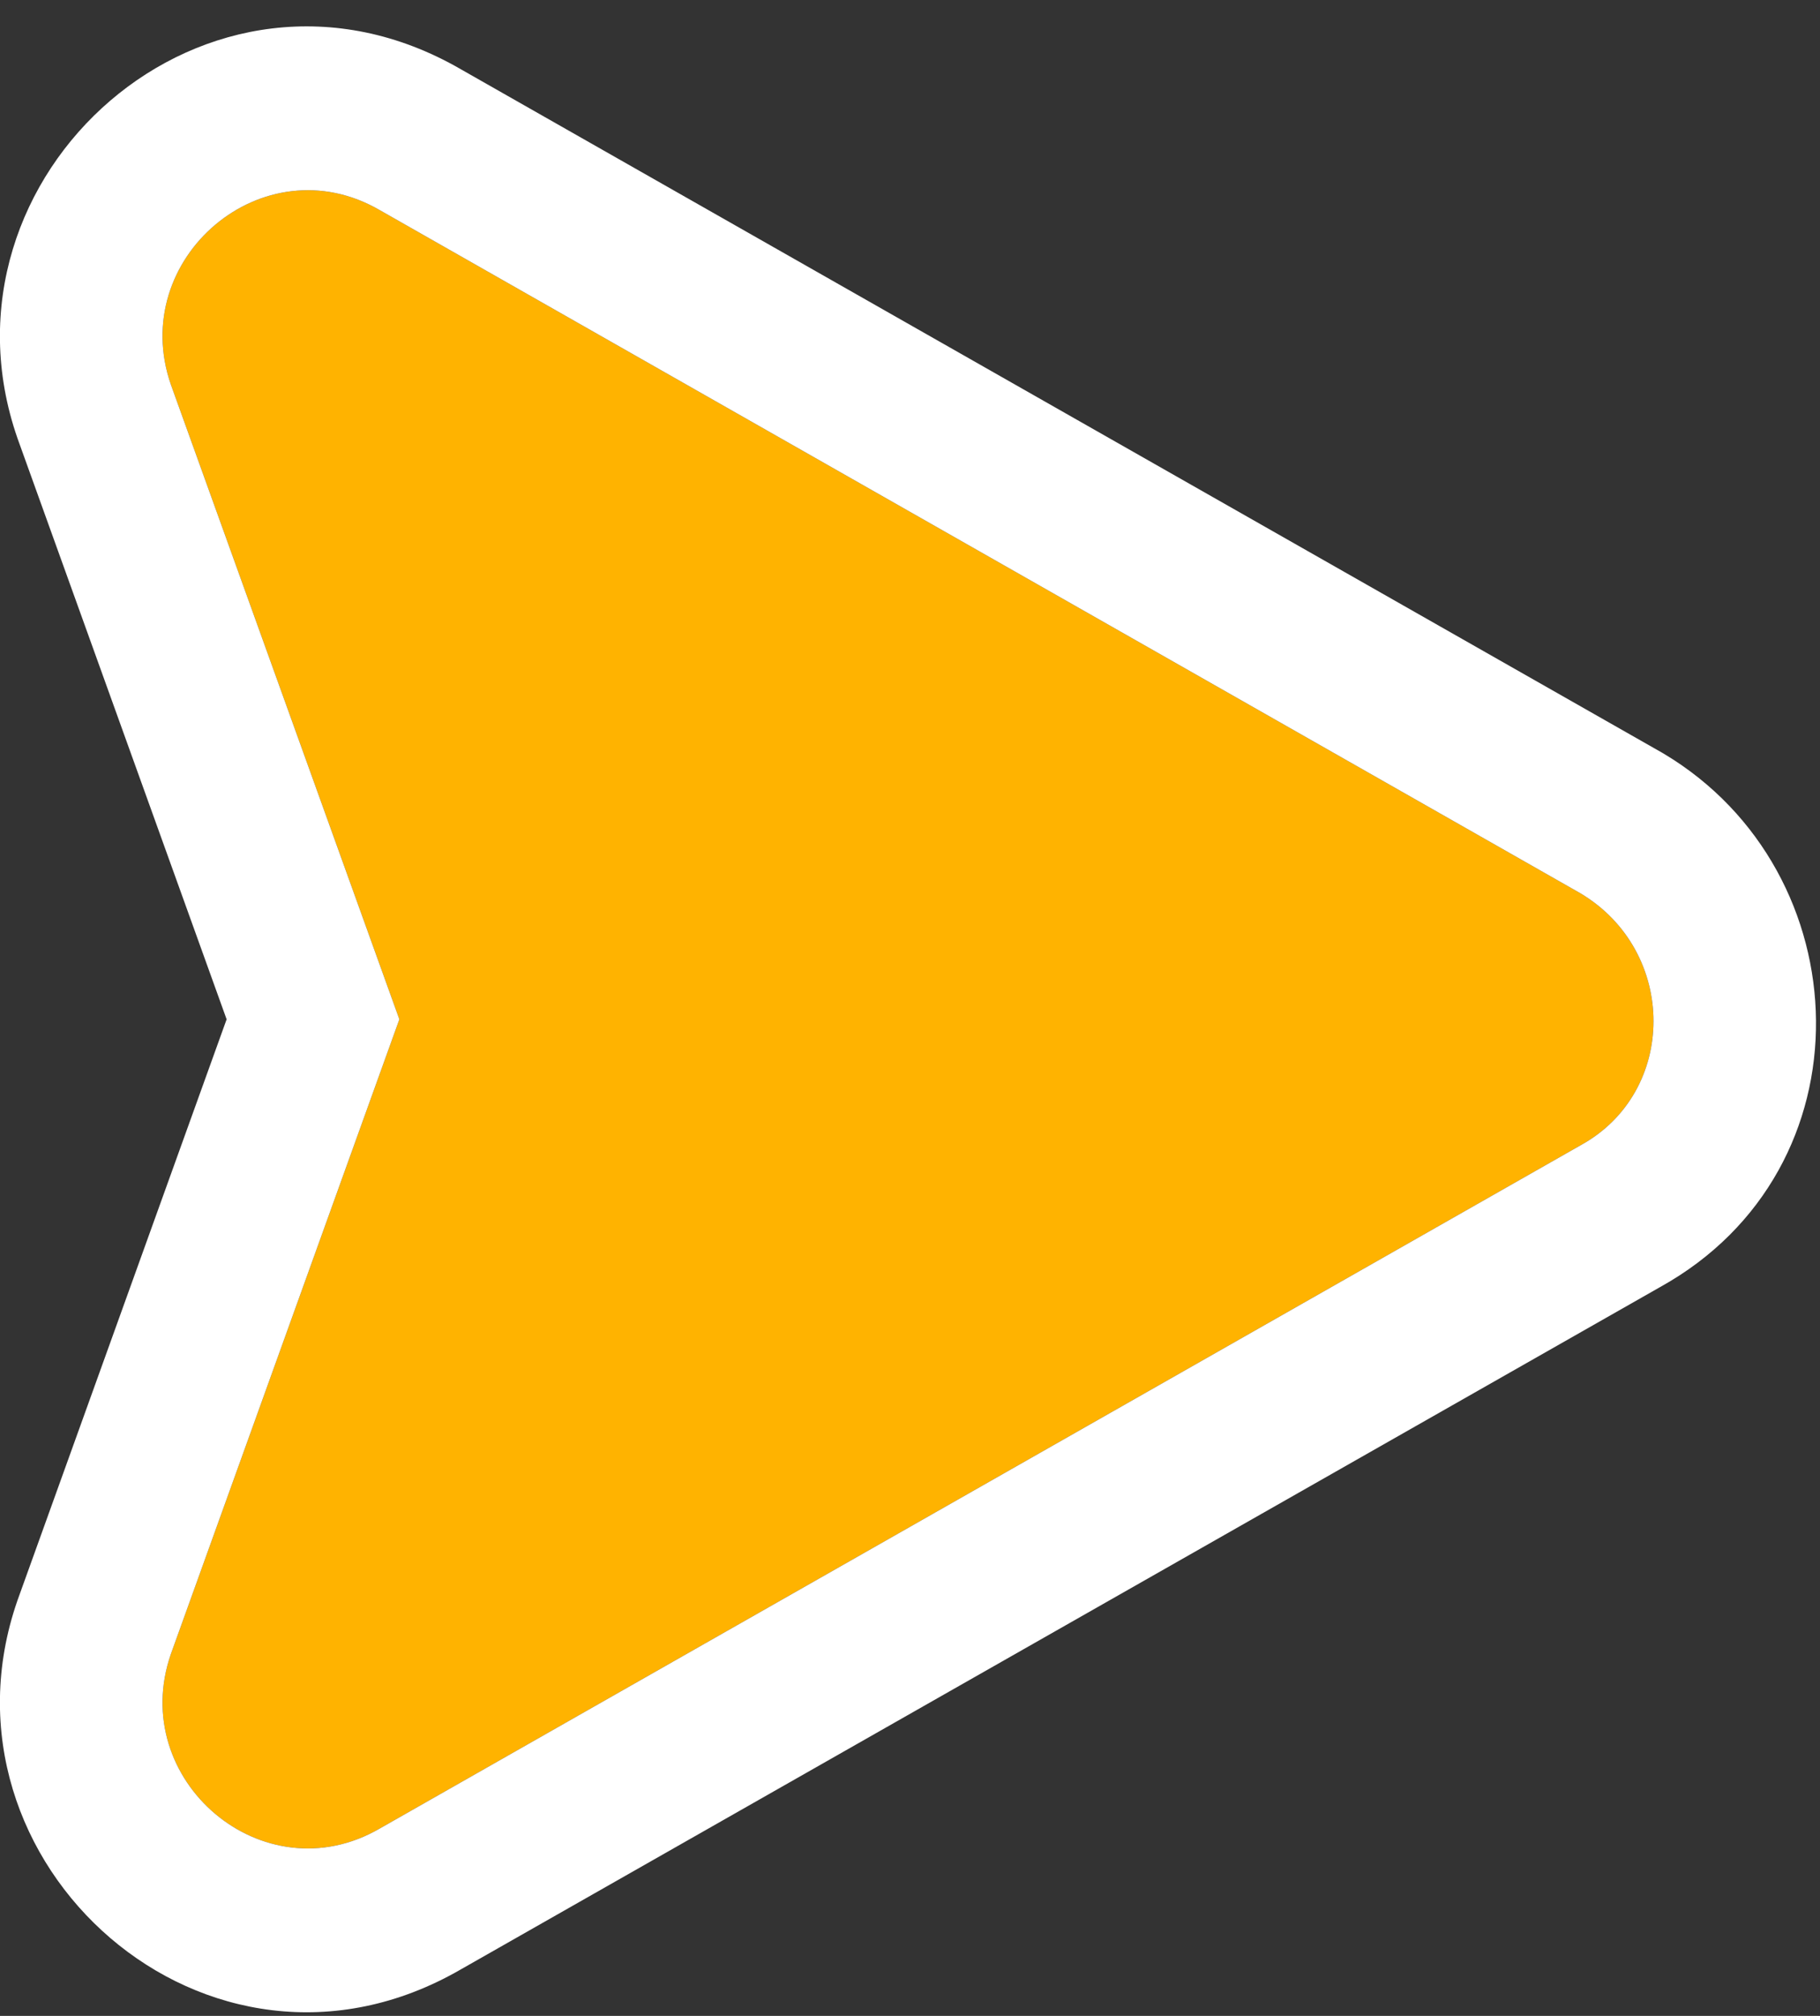 <svg width="56" height="62" viewBox="0 0 56 62" fill="none" xmlns="http://www.w3.org/2000/svg">
<rect x="0" y="0" width="56" height="62" fill="#333333" stroke="none"/>
<path d="M48.633 35.224L11.689 56.235C8.1 58.321 3.912 54.745 5.258 50.87L12.288 31.35L5.258 11.83C3.912 7.956 8.1 4.379 11.689 6.465L48.633 27.476C51.625 29.264 51.625 33.585 48.633 35.224Z" fill="#FFB300"/>
<path fill-rule="evenodd" clip-rule="evenodd" d="M48.633 27.476L11.689 6.465C8.1 4.379 3.912 7.956 5.258 11.83L12.288 31.35L5.258 50.87C3.912 54.745 8.1 58.321 11.689 56.235L48.633 35.224C51.625 33.585 51.625 29.264 48.633 27.476ZM51.076 39.587C57.635 35.955 57.278 26.818 51.199 23.184L51.152 23.156L14.178 2.129C6.412 -2.359 -2.265 5.412 0.535 13.471L0.544 13.497L6.973 31.35L0.544 49.203L0.535 49.229C-2.265 57.289 6.412 65.059 14.178 60.571L51.076 39.587Z" fill="white"/>
</svg>
